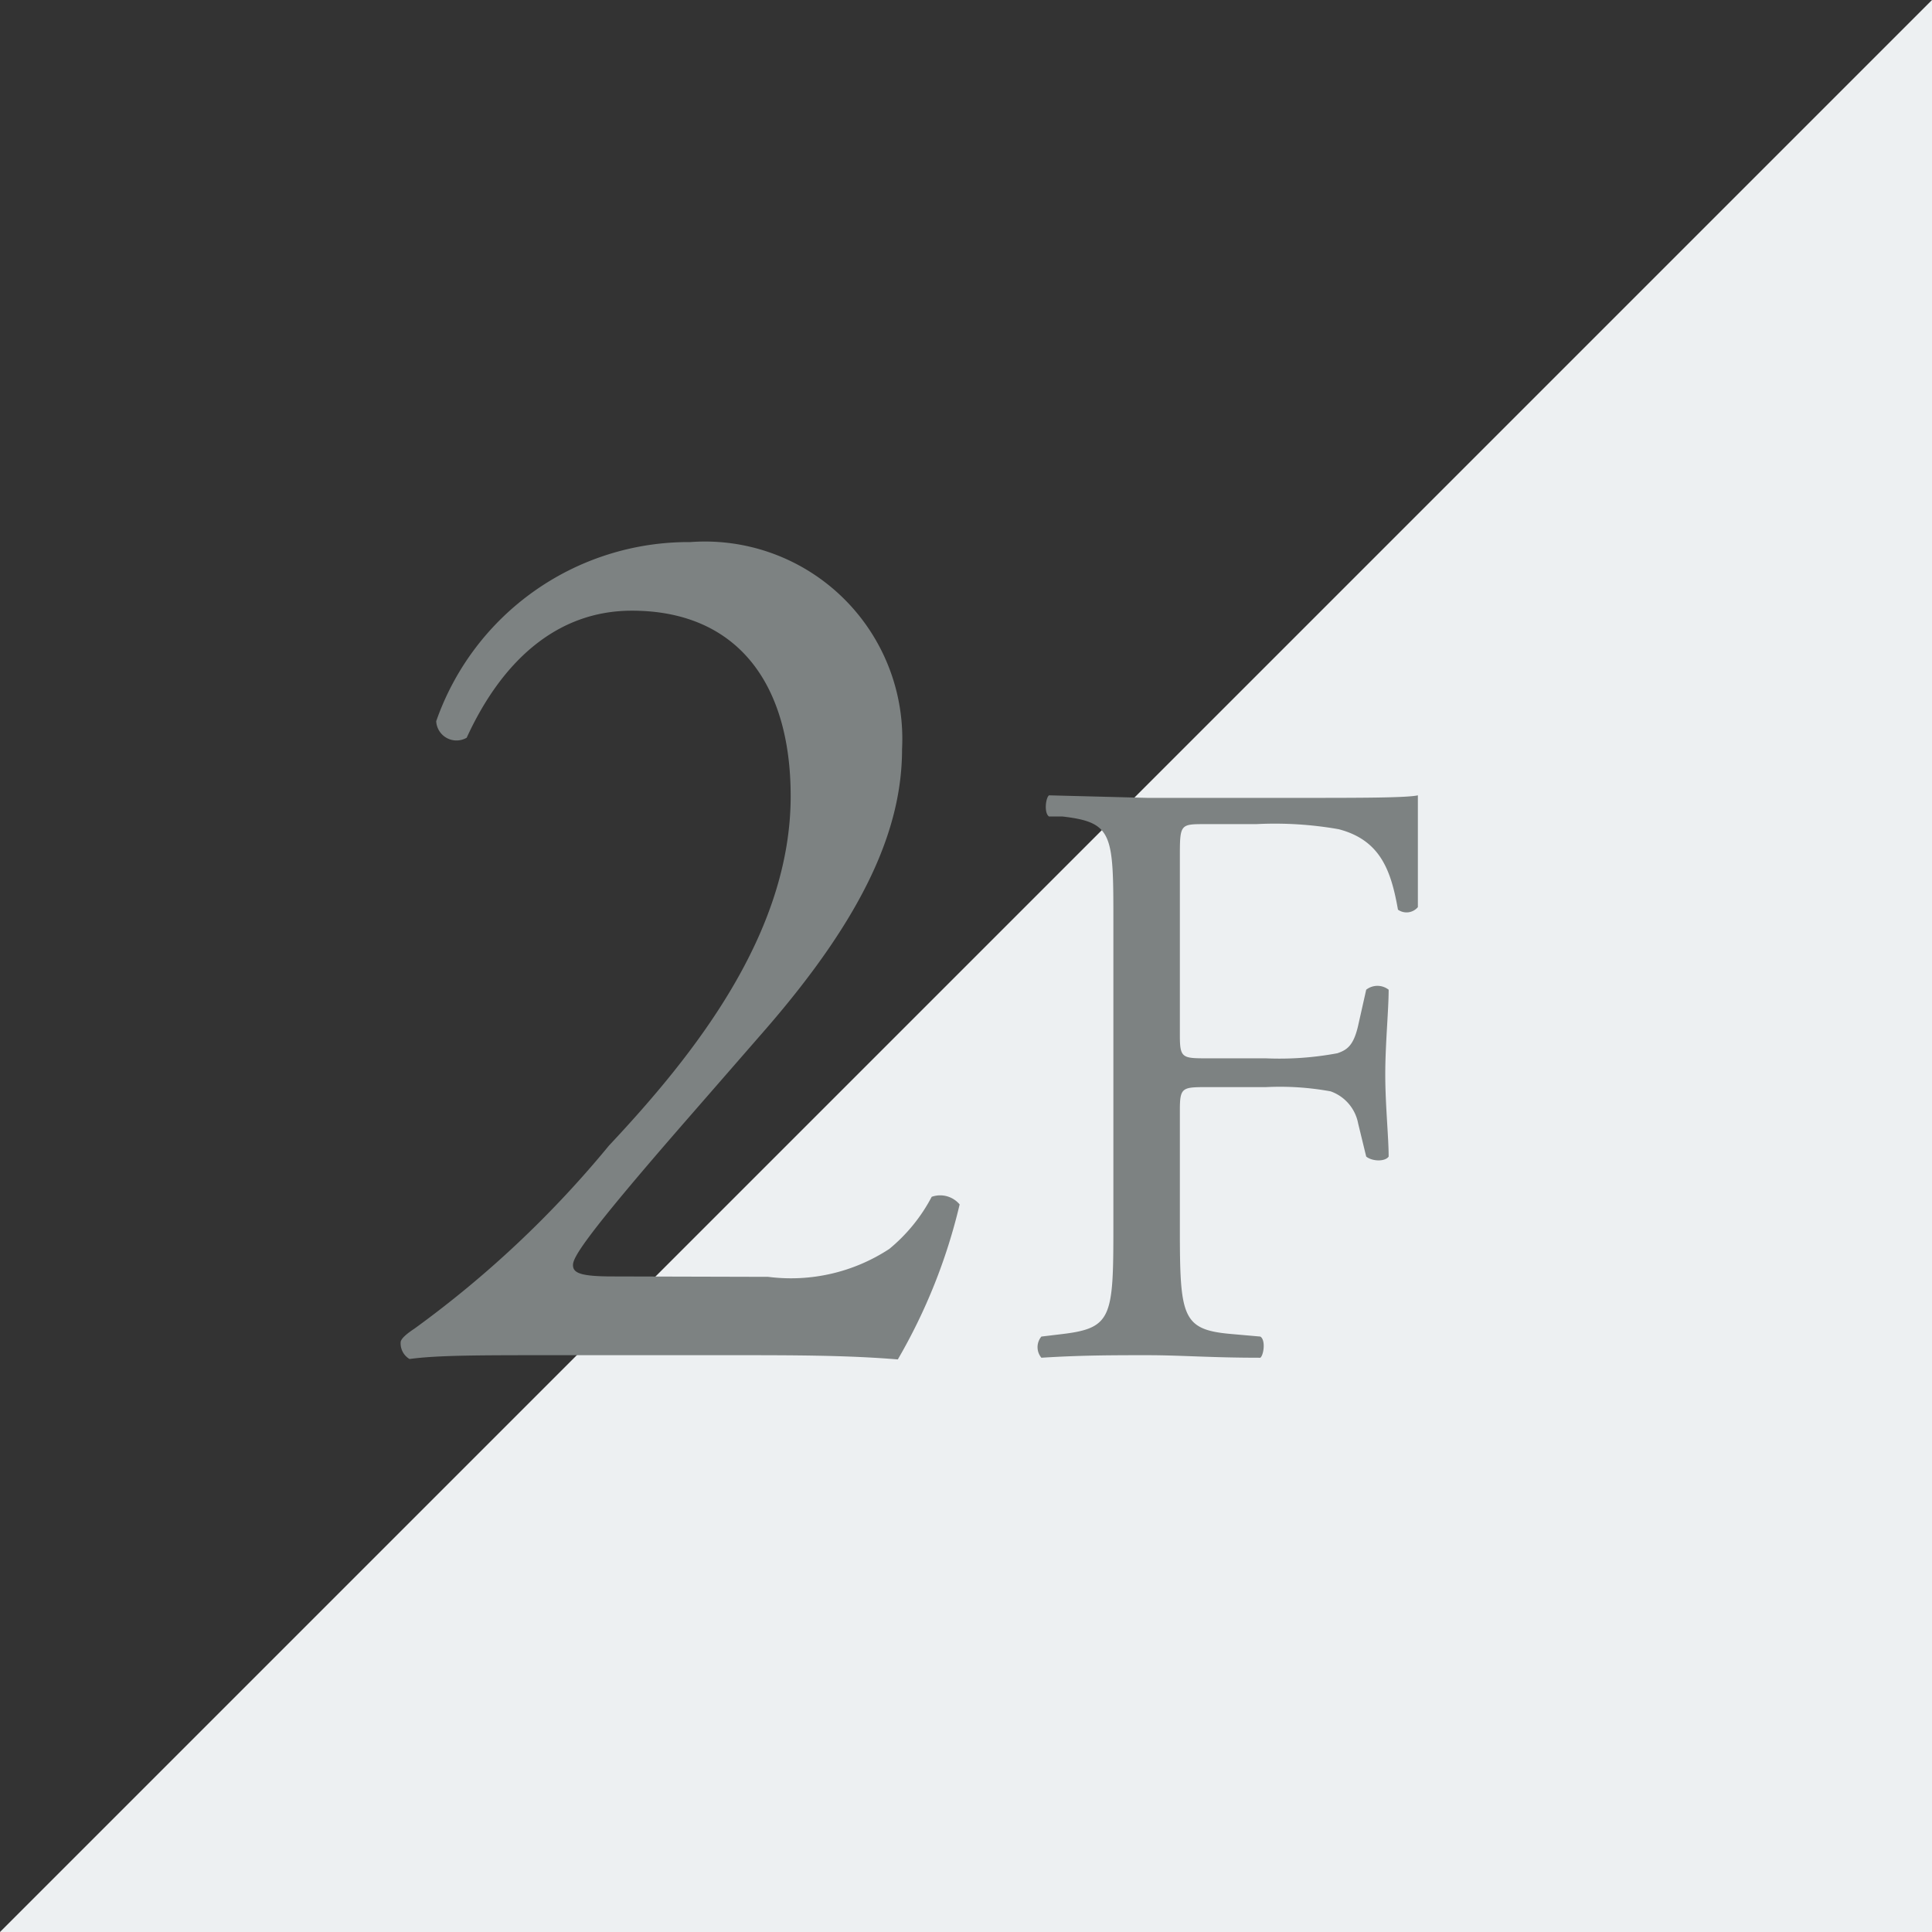 <svg xmlns="http://www.w3.org/2000/svg" width="45.62" height="45.62" viewBox="0 0 45.62 45.62"><rect x="0" y="0" width="45.62" height="45.62" fill="#333333" stroke="none"/><defs><style>.cls-1{fill:#edf0f2;}.cls-2{fill:#7d8282;}</style></defs><title>guide_shop_2f_modal_floor</title><g id="レイヤー_2"><path class="cls-1" d="M45.62 0v45.62h-45.62l45.62-45.62z" id="じ"/><g id="もじ"><path class="cls-2" d="M18.14 30.15a4.23 4.23 0 0 0 2.86-.66 4 4 0 0 0 1-1.23.6.6 0 0 1 .66.18 13.38 13.38 0 0 1-1.46 3.66c-1.2-.1-2.49-.1-3.87-.1h-4.33c-1.68 0-2.67 0-3.33.09a.43.43 0 0 1-.21-.39c0-.09.15-.21.33-.33a24.76 24.76 0 0 0 4.59-4.32c2-2.13 4.29-5 4.29-8.25 0-2.73-1.32-4.38-3.75-4.38-1.8 0-3.09 1.23-3.9 3a.48.48 0 0 1-.72-.39 6.31 6.31 0 0 1 6-4.23 4.66 4.66 0 0 1 5 4.89c0 1.86-.87 3.9-3.21 6.6l-1.83 2.1c-2.46 2.82-2.73 3.3-2.73 3.48s.15.27.93.27zM27.86 24.45c0 .54.06.54.66.54h1.37a7.43 7.43 0 0 0 1.69-.12c.23-.08.39-.18.5-.7l.18-.8a.43.43 0 0 1 .53 0c0 .48-.08 1.28-.08 2s.08 1.48.08 1.94c-.08.12-.38.12-.53 0l-.19-.78a1 1 0 0 0-.65-.76 6.64 6.64 0 0 0-1.53-.1h-1.37c-.6 0-.66 0-.66.54v2.79c0 2.1.05 2.4 1.22 2.5l.68.06c.13.08.08.44 0 .5-1.19 0-1.87-.06-2.67-.06s-1.56 0-2.5.06a.39.39 0 0 1 0-.5l.5-.06c1.16-.14 1.2-.4 1.2-2.5v-7.2c0-2.1 0-2.38-1.2-2.52h-.32c-.12-.08-.08-.44 0-.5l2.32.06h3.69c1.27 0 2.44 0 2.7-.06v2.64a.35.35 0 0 1-.47.06c-.16-.9-.4-1.64-1.4-1.9a8.69 8.69 0 0 0-1.95-.12h-1.2c-.6 0-.6 0-.6.8z"/></g></g></svg>